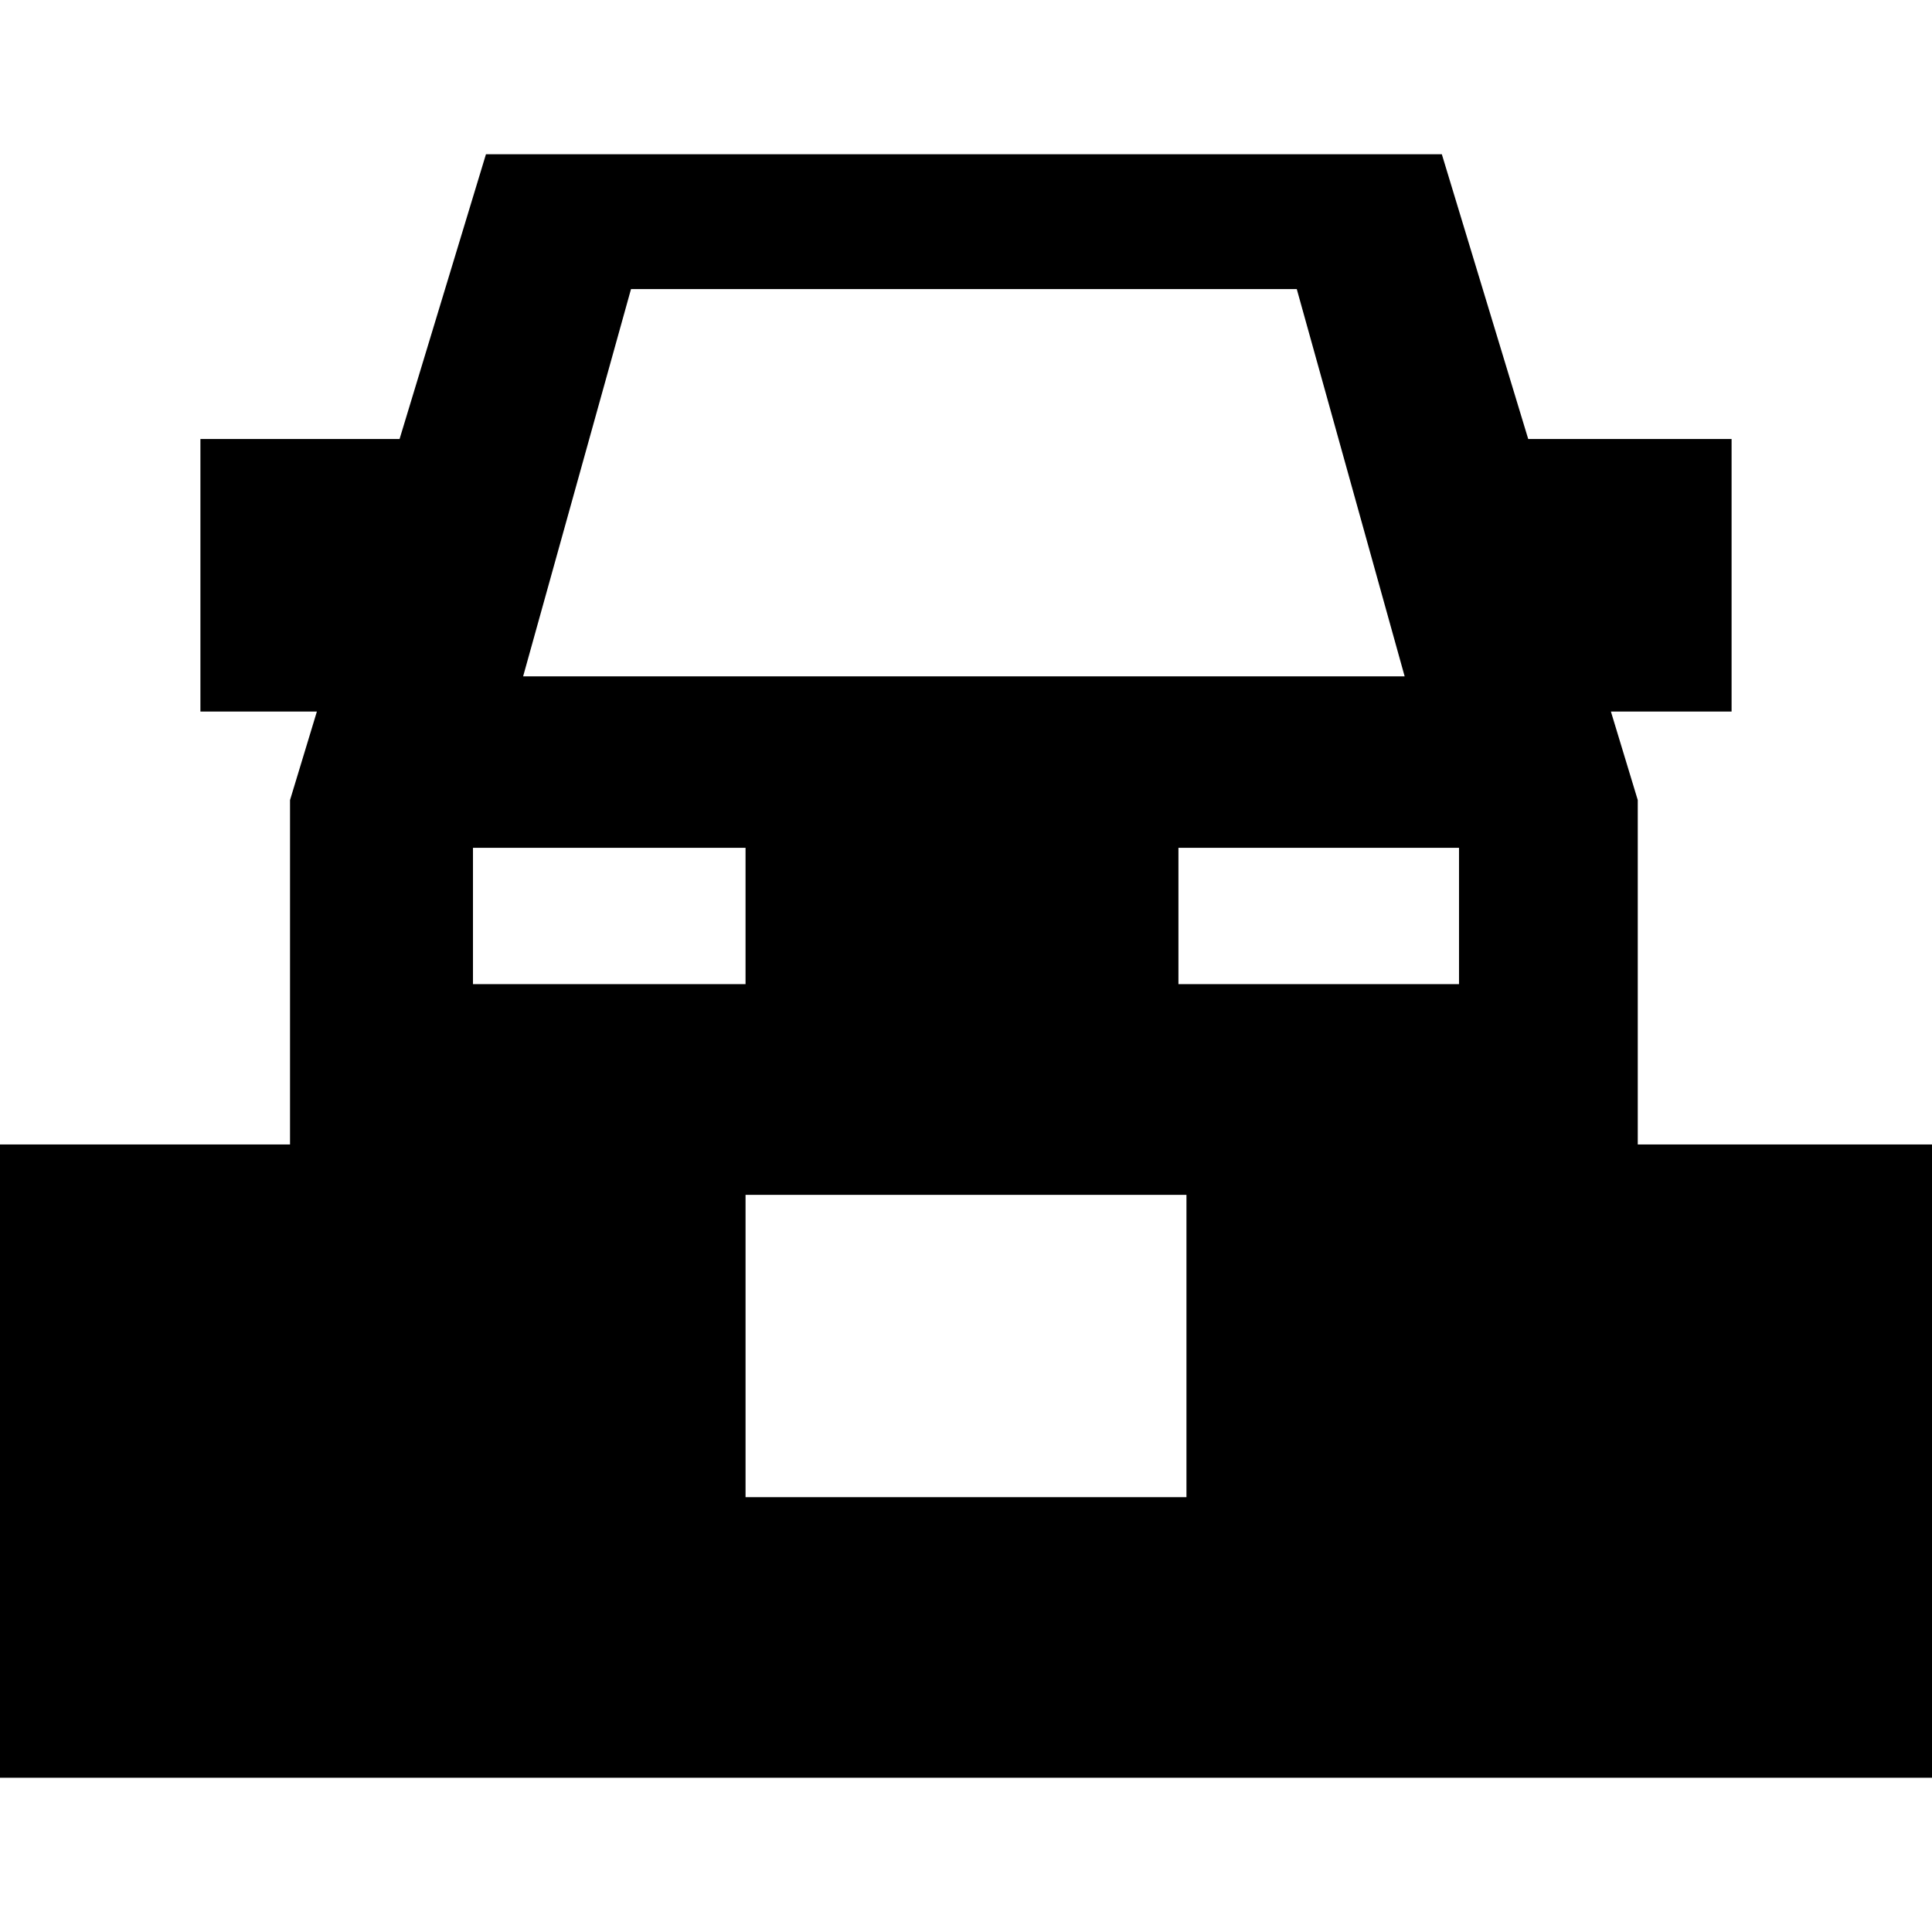 <?xml version='1.0' encoding='iso-8859-1'?>
<svg version="1.1" xmlns="http://www.w3.org/2000/svg" viewBox="0 0 241 241" xmlns:xlink="http://www.w3.org/1999/xlink" enable-background="new 0 0 241 241">
  <path d="m204.296,142.759v-42.958l-3.35-11.042h15.054v-34h-25.369l-10.775-35.518h-119.237l-10.775,35.518h-24.844v34h14.529l-3.135,10.333-.216,.709v42.958h-36.178v79h36 57 55 57 36v-79h-36.704zm-125.582-106.702h83.046l13.459,48.315h-109.964l13.459-48.315zm-19.714,86.702v-17h34v17h-34zm89,64h-55v-37.715h55v37.715zm34-64h-35v-17h35v17z"/>
</svg>
